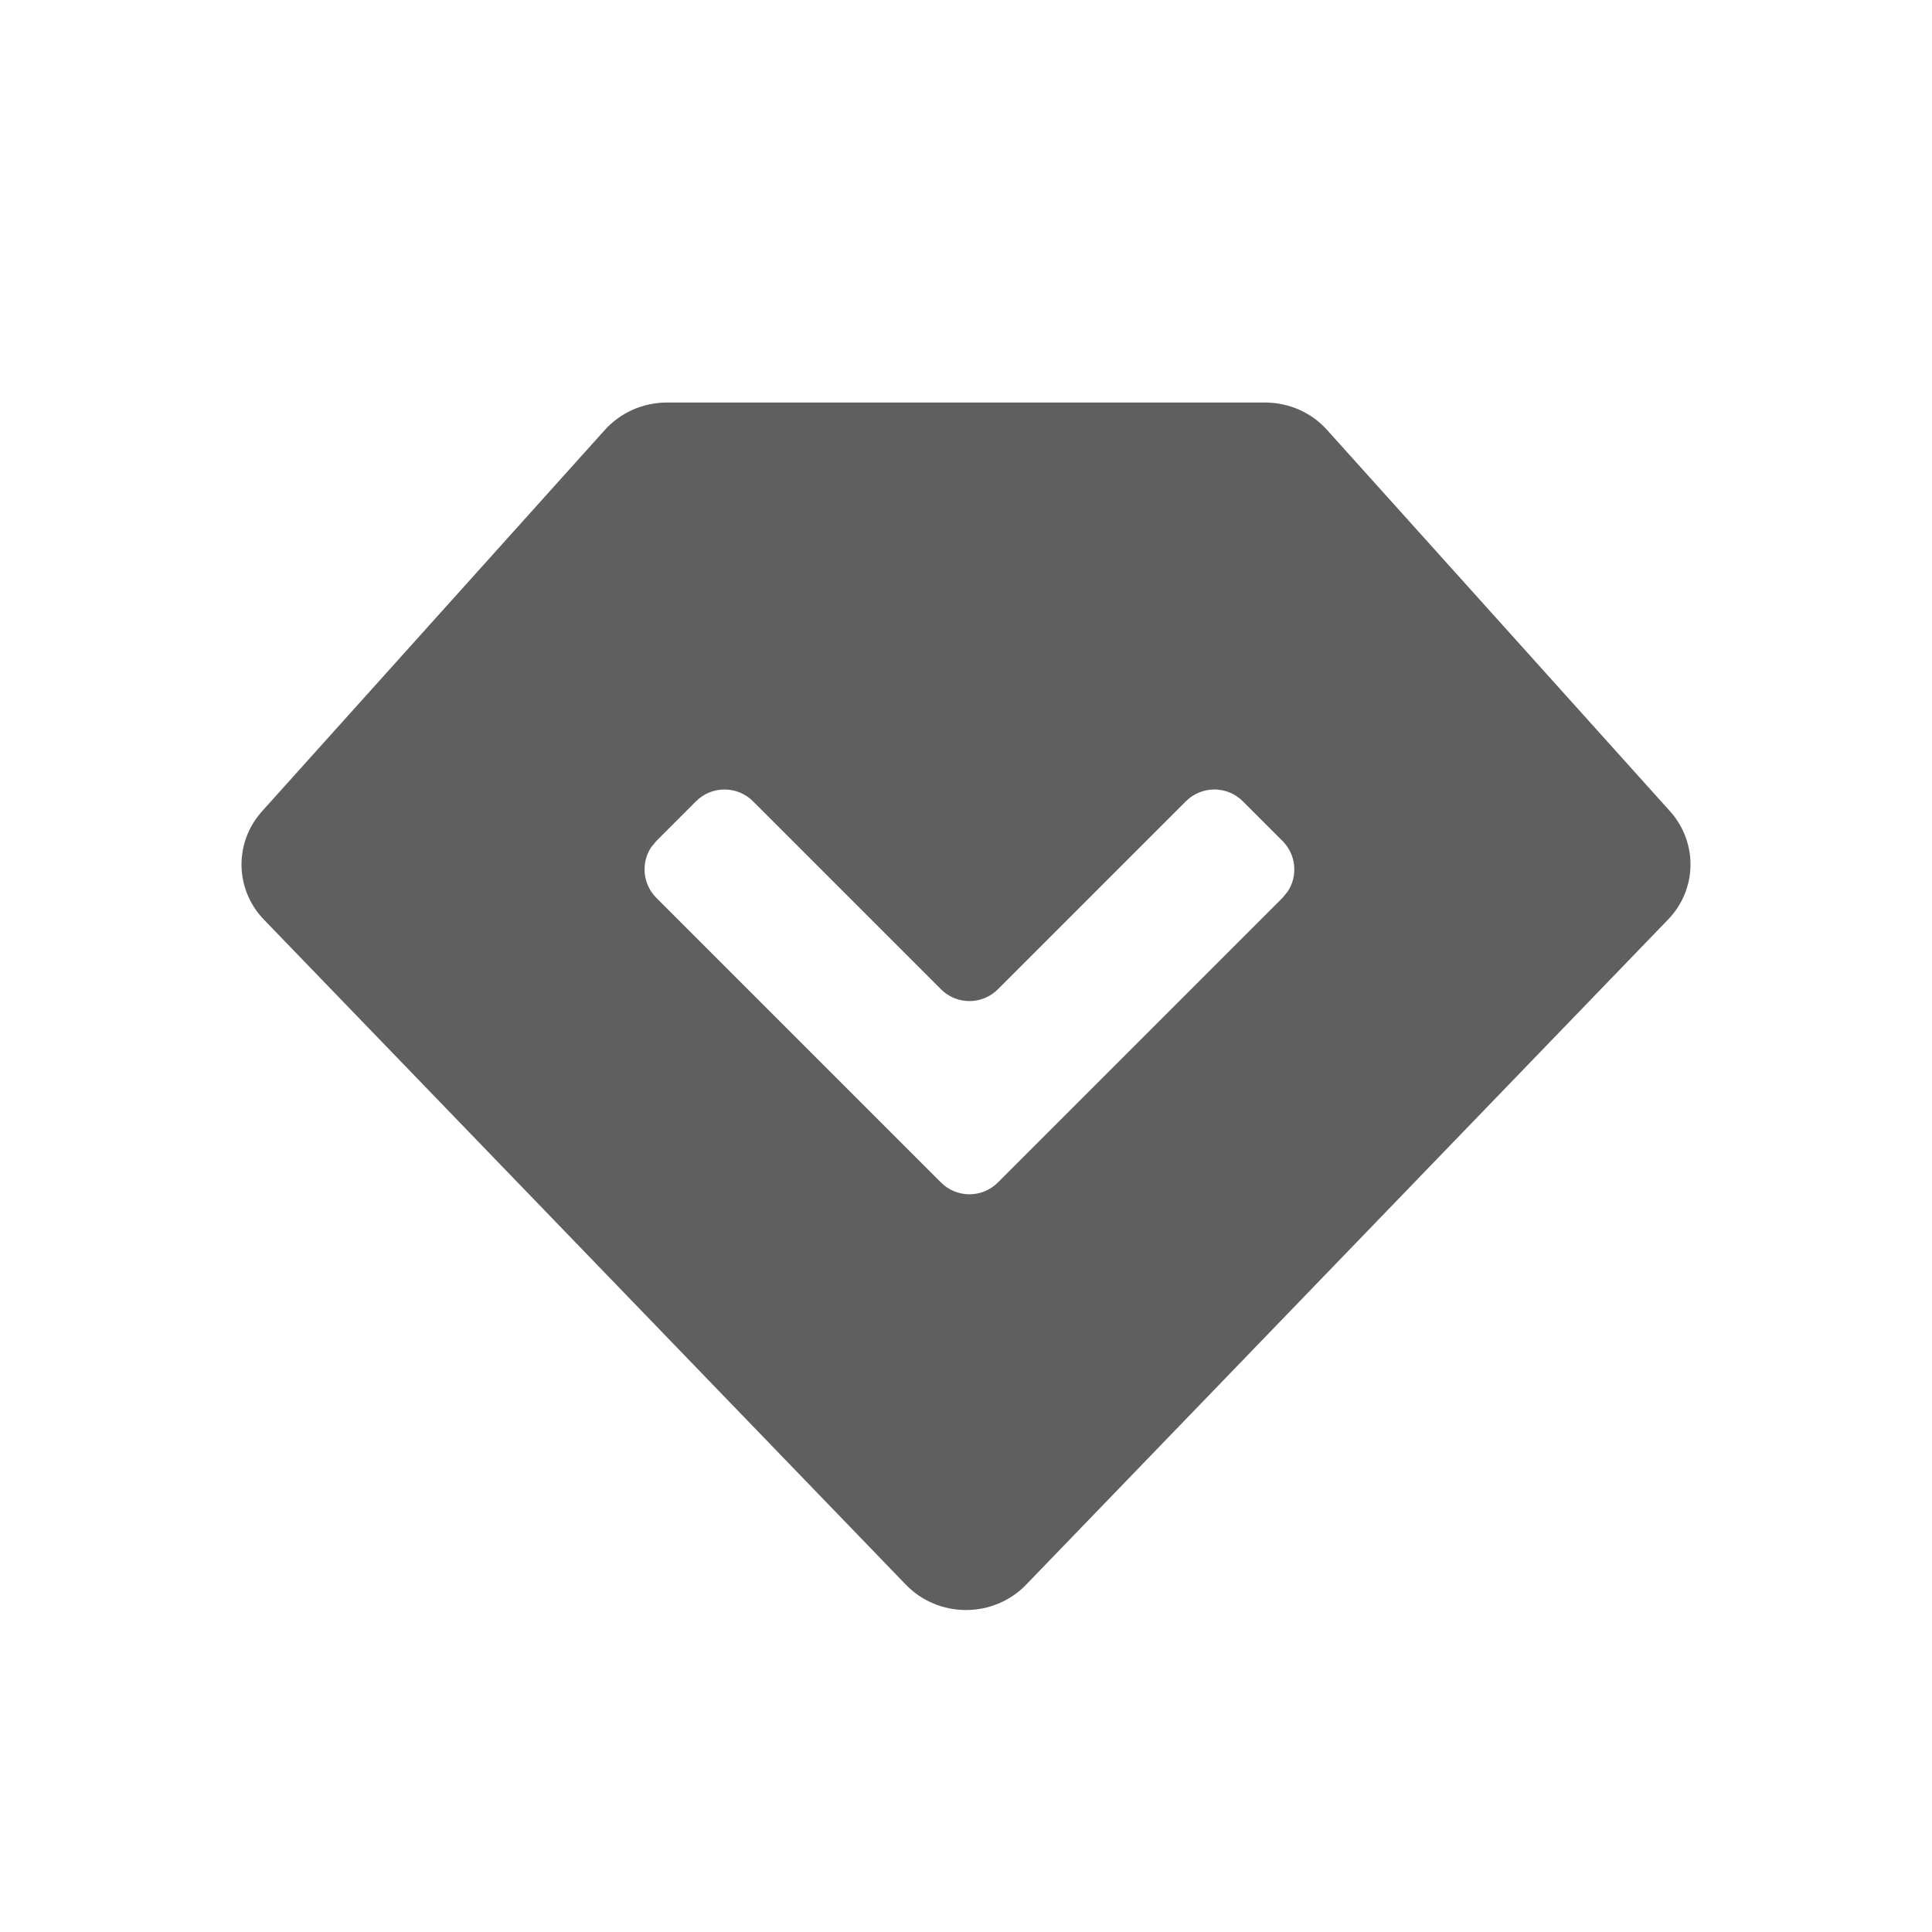 <svg xmlns="http://www.w3.org/2000/svg" viewBox="0 0 20 20" class="design-iconfont">
  <path d="M13.096,4.167 C13.342,4.167 13.576,4.27 13.738,4.451 L17.288,8.398 C17.578,8.722 17.57,9.207 17.267,9.52 L10.622,16.405 C10.461,16.572 10.236,16.667 10,16.667 C9.764,16.667 9.539,16.572 9.378,16.405 L2.733,9.521 C2.43,9.208 2.422,8.722 2.712,8.399 L6.261,4.451 C6.424,4.27 6.658,4.167 6.904,4.167 L13.096,4.167 Z M12.866,8.295 C12.703,8.132 12.439,8.132 12.276,8.295 L10.33,10.241 C10.167,10.404 9.904,10.404 9.741,10.241 L7.795,8.295 C7.632,8.132 7.368,8.132 7.205,8.295 L6.795,8.705 L6.741,8.771 C6.634,8.932 6.652,9.152 6.795,9.295 L9.741,12.241 C9.904,12.404 10.167,12.404 10.33,12.241 L13.276,9.295 L13.33,9.229 C13.437,9.068 13.419,8.848 13.276,8.705 Z" fill-opacity=".66" fill="#0D0D0D" fill-rule="nonzero"/>
</svg>
